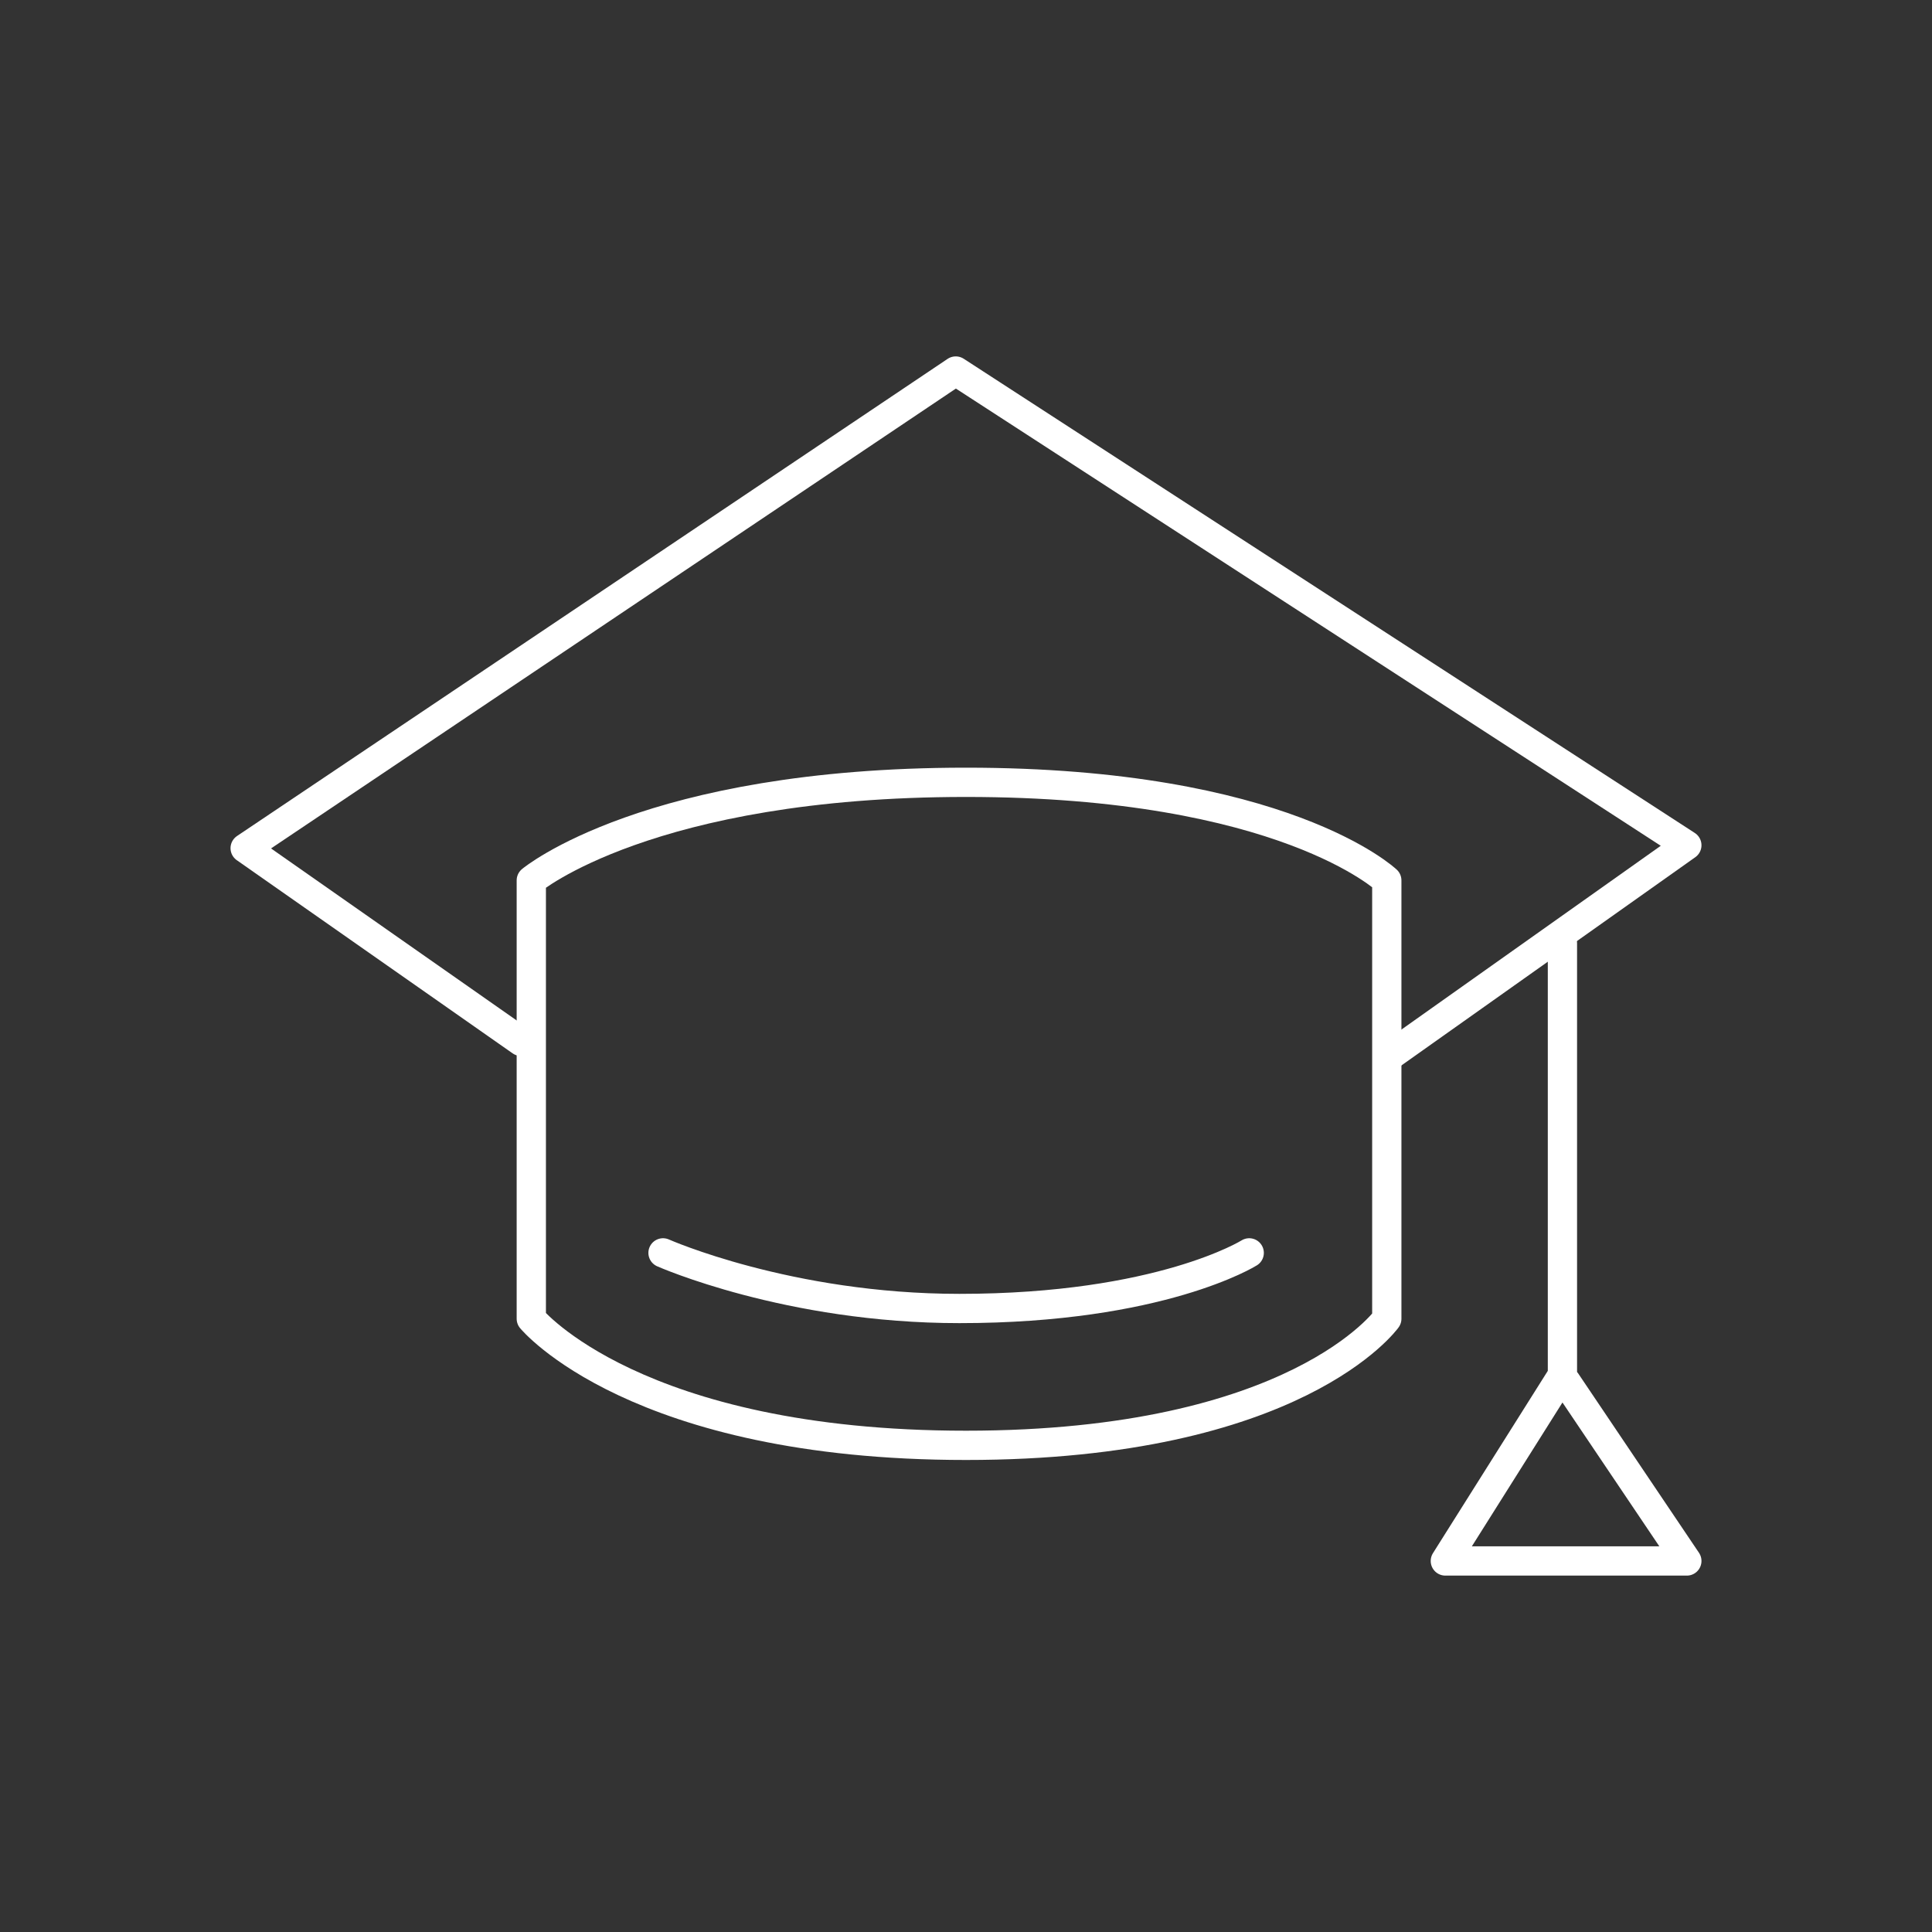 <?xml version="1.0" encoding="UTF-8"?>
<svg xmlns="http://www.w3.org/2000/svg" id="S" viewBox="0 0 26.4 26.4">
  <rect x="0" y="0" width="26.4" height="26.4" fill="#333333" stroke="none"/>
  <defs>
    <style>.cls-1{fill:none;stroke:#ffffff;stroke-linecap:round;stroke-linejoin:round;stroke-width:.4px;}</style>
  </defs>
  <g id="Schule">
    <polyline class="cls-1" points="19 14.42 23.05 11.55 13.06 5.07 3.35 11.59 7.12 14.23"></polyline>
    <path class="cls-1" d="M18.95,18.02s-1.23,1.73-5.75,1.73-5.94-1.73-5.94-1.73v-5.99s1.6-1.34,5.94-1.34,5.75,1.34,5.75,1.34v5.99Z"></path>
    <polyline class="cls-1" points="21.35 12.89 21.35 18.79 19.75 21.33 23.05 21.33 21.4 18.88"></polyline>
    <path class="cls-1" d="M9.06,17.12s1.71,.76,4.05,.76c2.75,0,3.96-.76,3.96-.76"></path>
  </g>
</svg>
